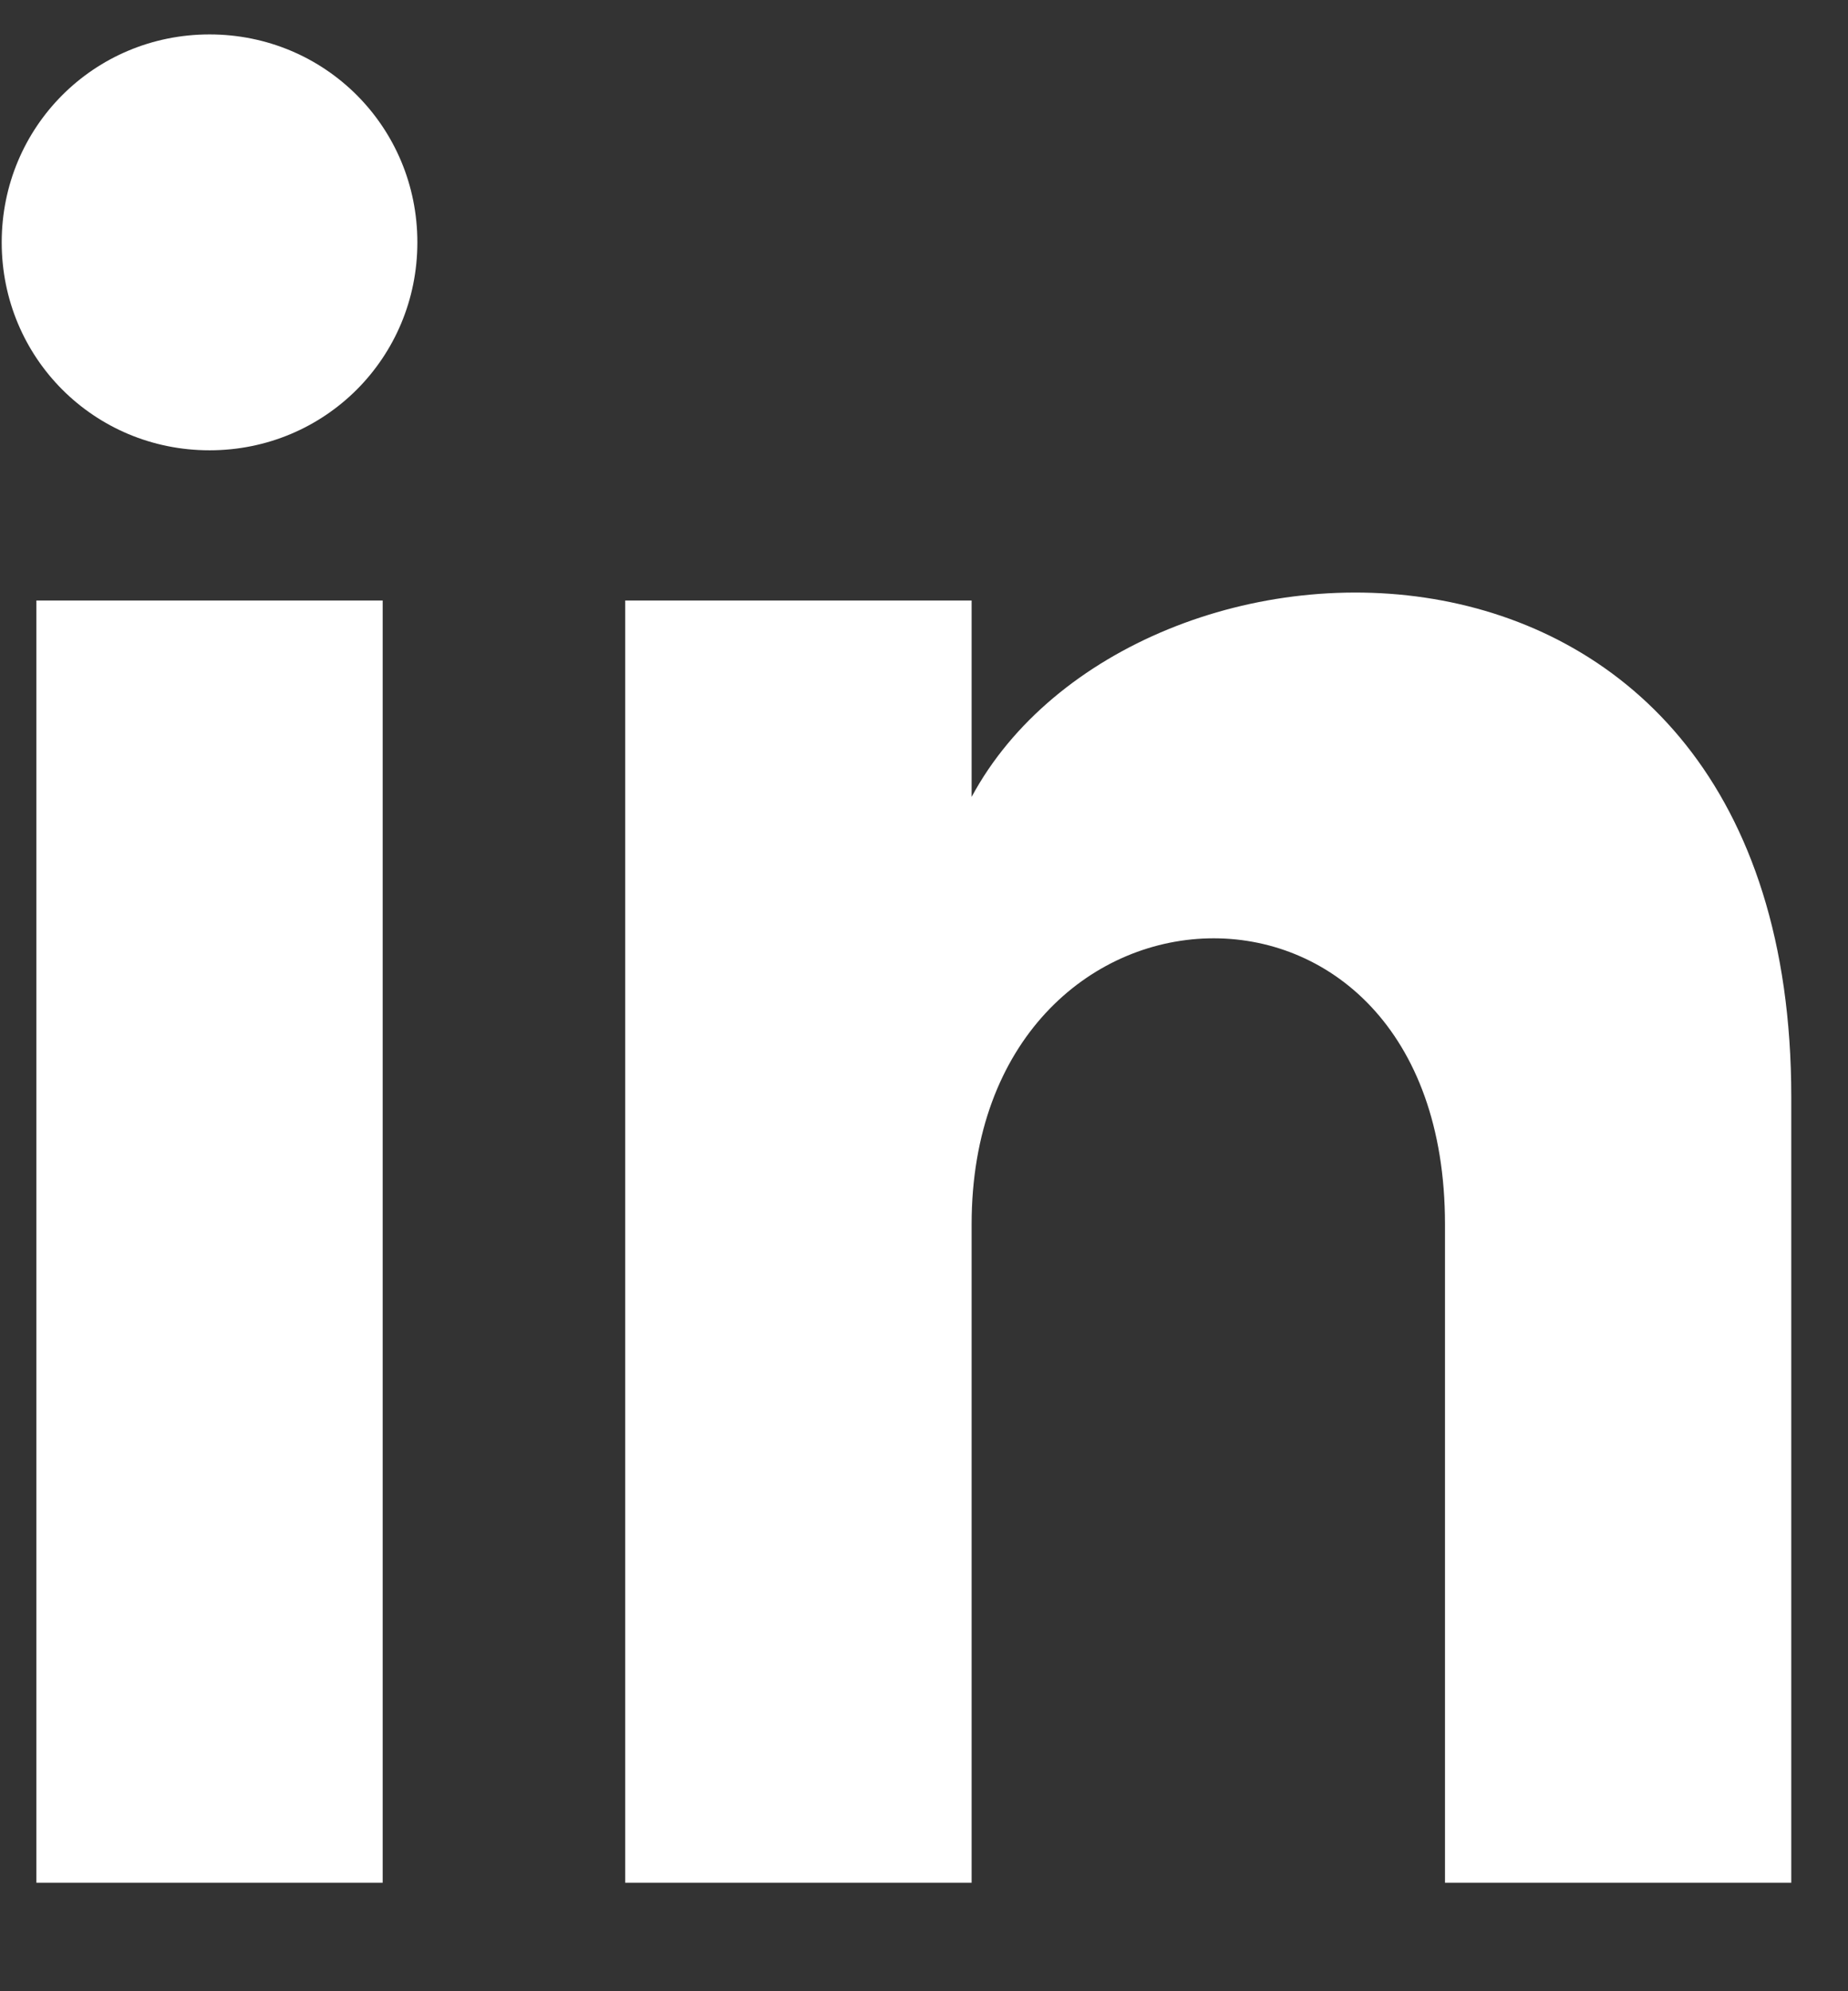 <svg width="13" height="14" viewBox="0 0 13 14" fill="none" xmlns="http://www.w3.org/2000/svg">
<rect x="0" y="0" width="13" height="14" fill="#333333" stroke="none"/>
<path d="M0.256 13.237H2.692V4.222H0.256V13.237ZM1.474 0.242C0.662 0.242 0.012 0.892 0.012 1.704C0.012 2.516 0.662 3.166 1.474 3.166C2.286 3.166 2.936 2.516 2.936 1.704C2.936 0.892 2.286 0.242 1.474 0.242ZM6.835 5.603V4.222H4.398V13.237H6.835V8.608C6.835 6.009 10.165 5.846 10.165 8.608V13.237H12.601V7.714C12.601 3.329 7.972 3.491 6.835 5.603Z" fill="white"/>
</svg>
